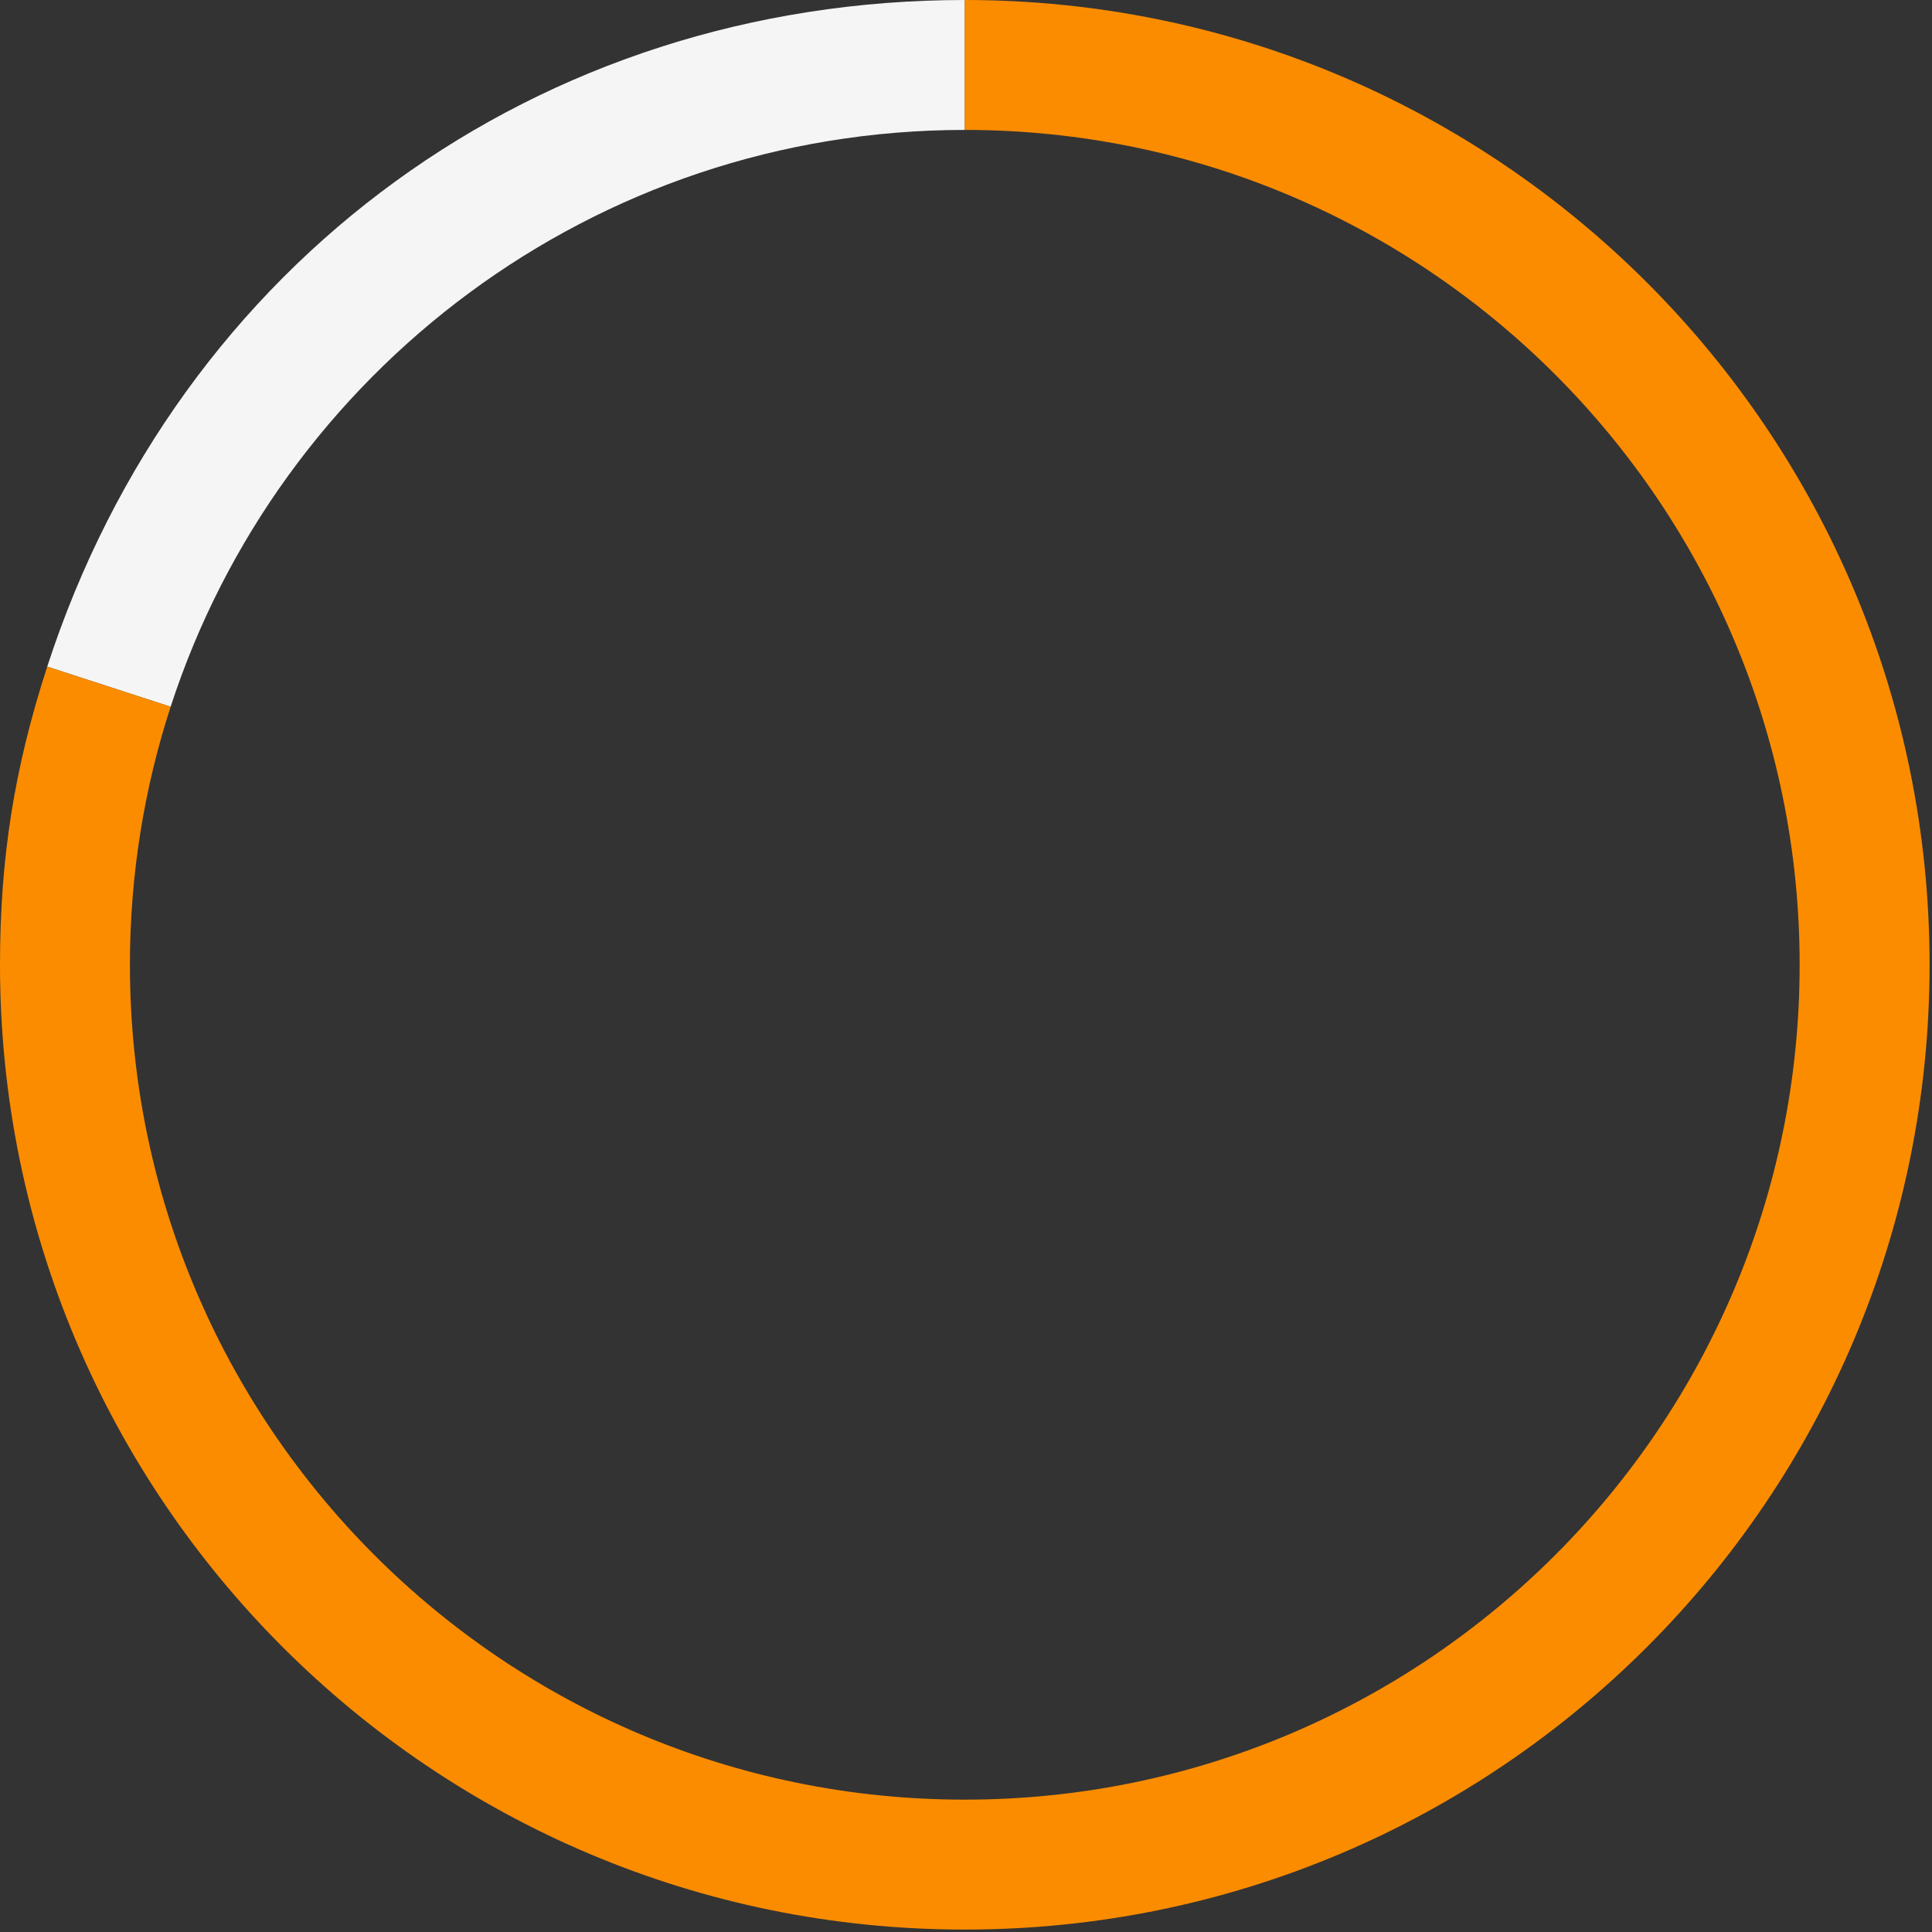 <?xml version="1.0" encoding="utf-8"?>
<svg xmlns="http://www.w3.org/2000/svg" fill="none" height="100%" overflow="visible" preserveAspectRatio="none" style="display: block;" viewBox="0 0 152 152" width="100%">
<rect x="0" y="0" width="152" height="152" fill="#333333" stroke="none"/>
<g id="Group 100">
<path d="M75.905 10.222V0C42.368 0 14.08 20.553 3.716 52.447L13.425 55.603C21.977 29.266 46.715 10.222 75.905 10.222Z" fill="#F5F5F5" id="Vector"/>
<path d="M75.904 0V10.222C112.179 10.222 141.587 39.63 141.587 75.904C141.587 112.179 112.179 141.587 75.904 141.587C39.63 141.587 10.222 112.179 10.222 75.904C10.222 68.82 11.347 61.995 13.425 55.603L3.716 52.447C1.125 60.425 0 67.519 0 75.904C0 117.826 33.983 151.809 75.904 151.809C117.826 151.809 151.809 117.826 151.809 75.904C151.809 33.983 117.826 0 75.904 0Z" fill="#FB8C00" id="Vector_2"/>
</g>
</svg>